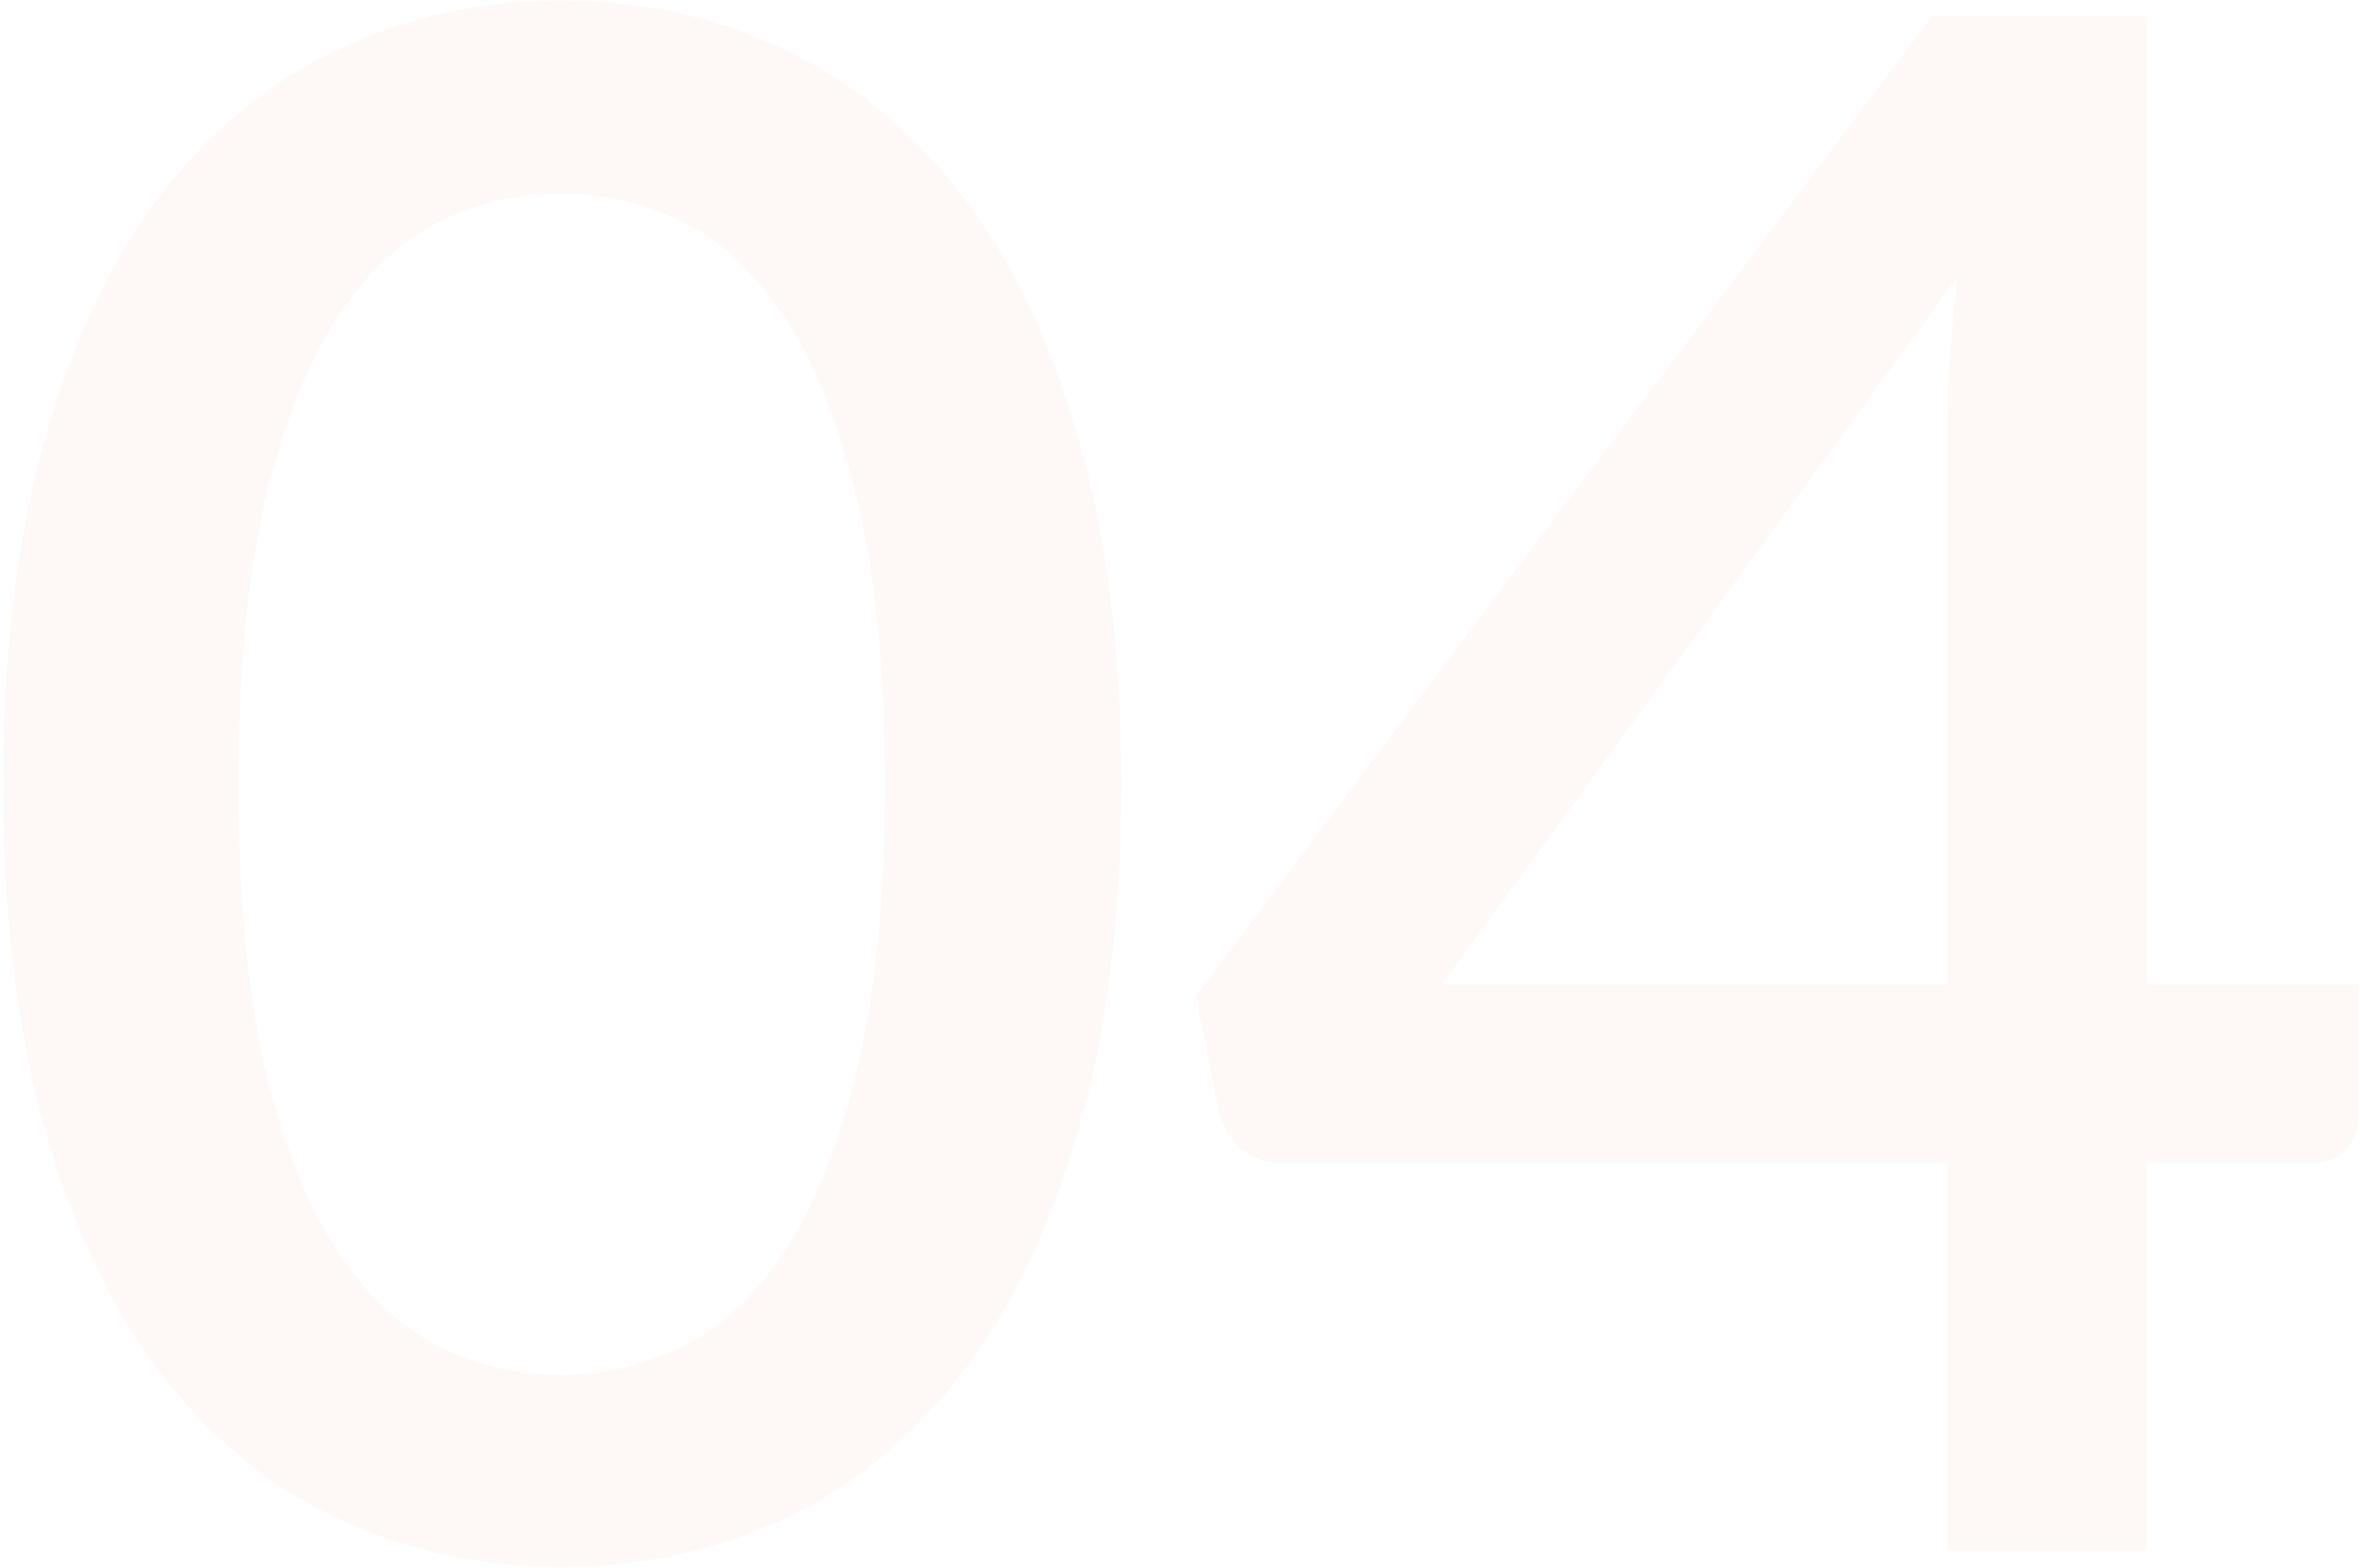 <?xml version="1.0" encoding="UTF-8"?> <svg xmlns="http://www.w3.org/2000/svg" width="420" height="279" viewBox="0 0 420 279" fill="none"> <path opacity="0.6" d="M199.548 139.56C199.548 163.437 196.958 184.092 191.778 201.526C186.725 218.96 179.714 233.426 170.744 244.922C161.774 256.418 151.225 264.946 139.097 270.504C126.969 276.063 113.894 278.843 99.871 278.843C85.848 278.843 72.772 276.063 60.644 270.504C48.516 264.946 37.968 256.418 28.998 244.922C20.155 233.426 13.206 218.96 8.153 201.526C3.1 184.092 0.573 163.437 0.573 139.56C0.573 115.683 3.1 95.028 8.153 77.594C13.206 60.033 20.155 45.568 28.998 34.198C37.968 22.702 48.516 14.174 60.644 8.616C72.772 2.93 85.848 0.088 99.871 0.088C113.894 0.088 126.969 2.93 139.097 8.616C151.225 14.174 161.774 22.702 170.744 34.198C179.714 45.568 186.725 60.033 191.778 77.594C196.958 95.028 199.548 115.683 199.548 139.56ZM157.479 139.56C157.479 119.347 155.837 102.544 152.552 89.153C149.394 75.635 145.161 64.834 139.855 56.748C134.549 48.663 128.422 42.915 121.474 39.504C114.526 36.093 107.325 34.388 99.871 34.388C92.291 34.388 85.027 36.093 78.078 39.504C71.256 42.915 65.192 48.663 59.886 56.748C54.58 64.834 50.348 75.635 47.19 89.153C44.032 102.544 42.452 119.347 42.452 139.56C42.452 159.773 44.032 176.639 47.19 190.156C50.348 203.548 54.58 214.286 59.886 222.371C65.192 230.457 71.256 236.205 78.078 239.616C85.027 243.027 92.291 244.732 99.871 244.732C107.325 244.732 114.526 243.027 121.474 239.616C128.422 236.205 134.549 230.457 139.855 222.371C145.161 214.286 149.394 203.548 152.552 190.156C155.837 176.639 157.479 159.773 157.479 139.56ZM346.63 175.186V75.509C346.63 67.55 347.198 58.833 348.335 49.358L256.617 175.186H346.63ZM419.776 175.186V198.684C419.776 200.958 419.019 202.916 417.503 204.558C416.113 206.201 413.965 207.022 411.06 207.022H382.066V276H346.63V207.022H228.571C225.665 207.022 223.139 206.201 220.991 204.558C218.97 202.79 217.643 200.642 217.012 198.115L212.843 177.27L343.787 2.93H382.066V175.186H419.776Z" fill="#F76615" fill-opacity="0.06"></path> </svg> 